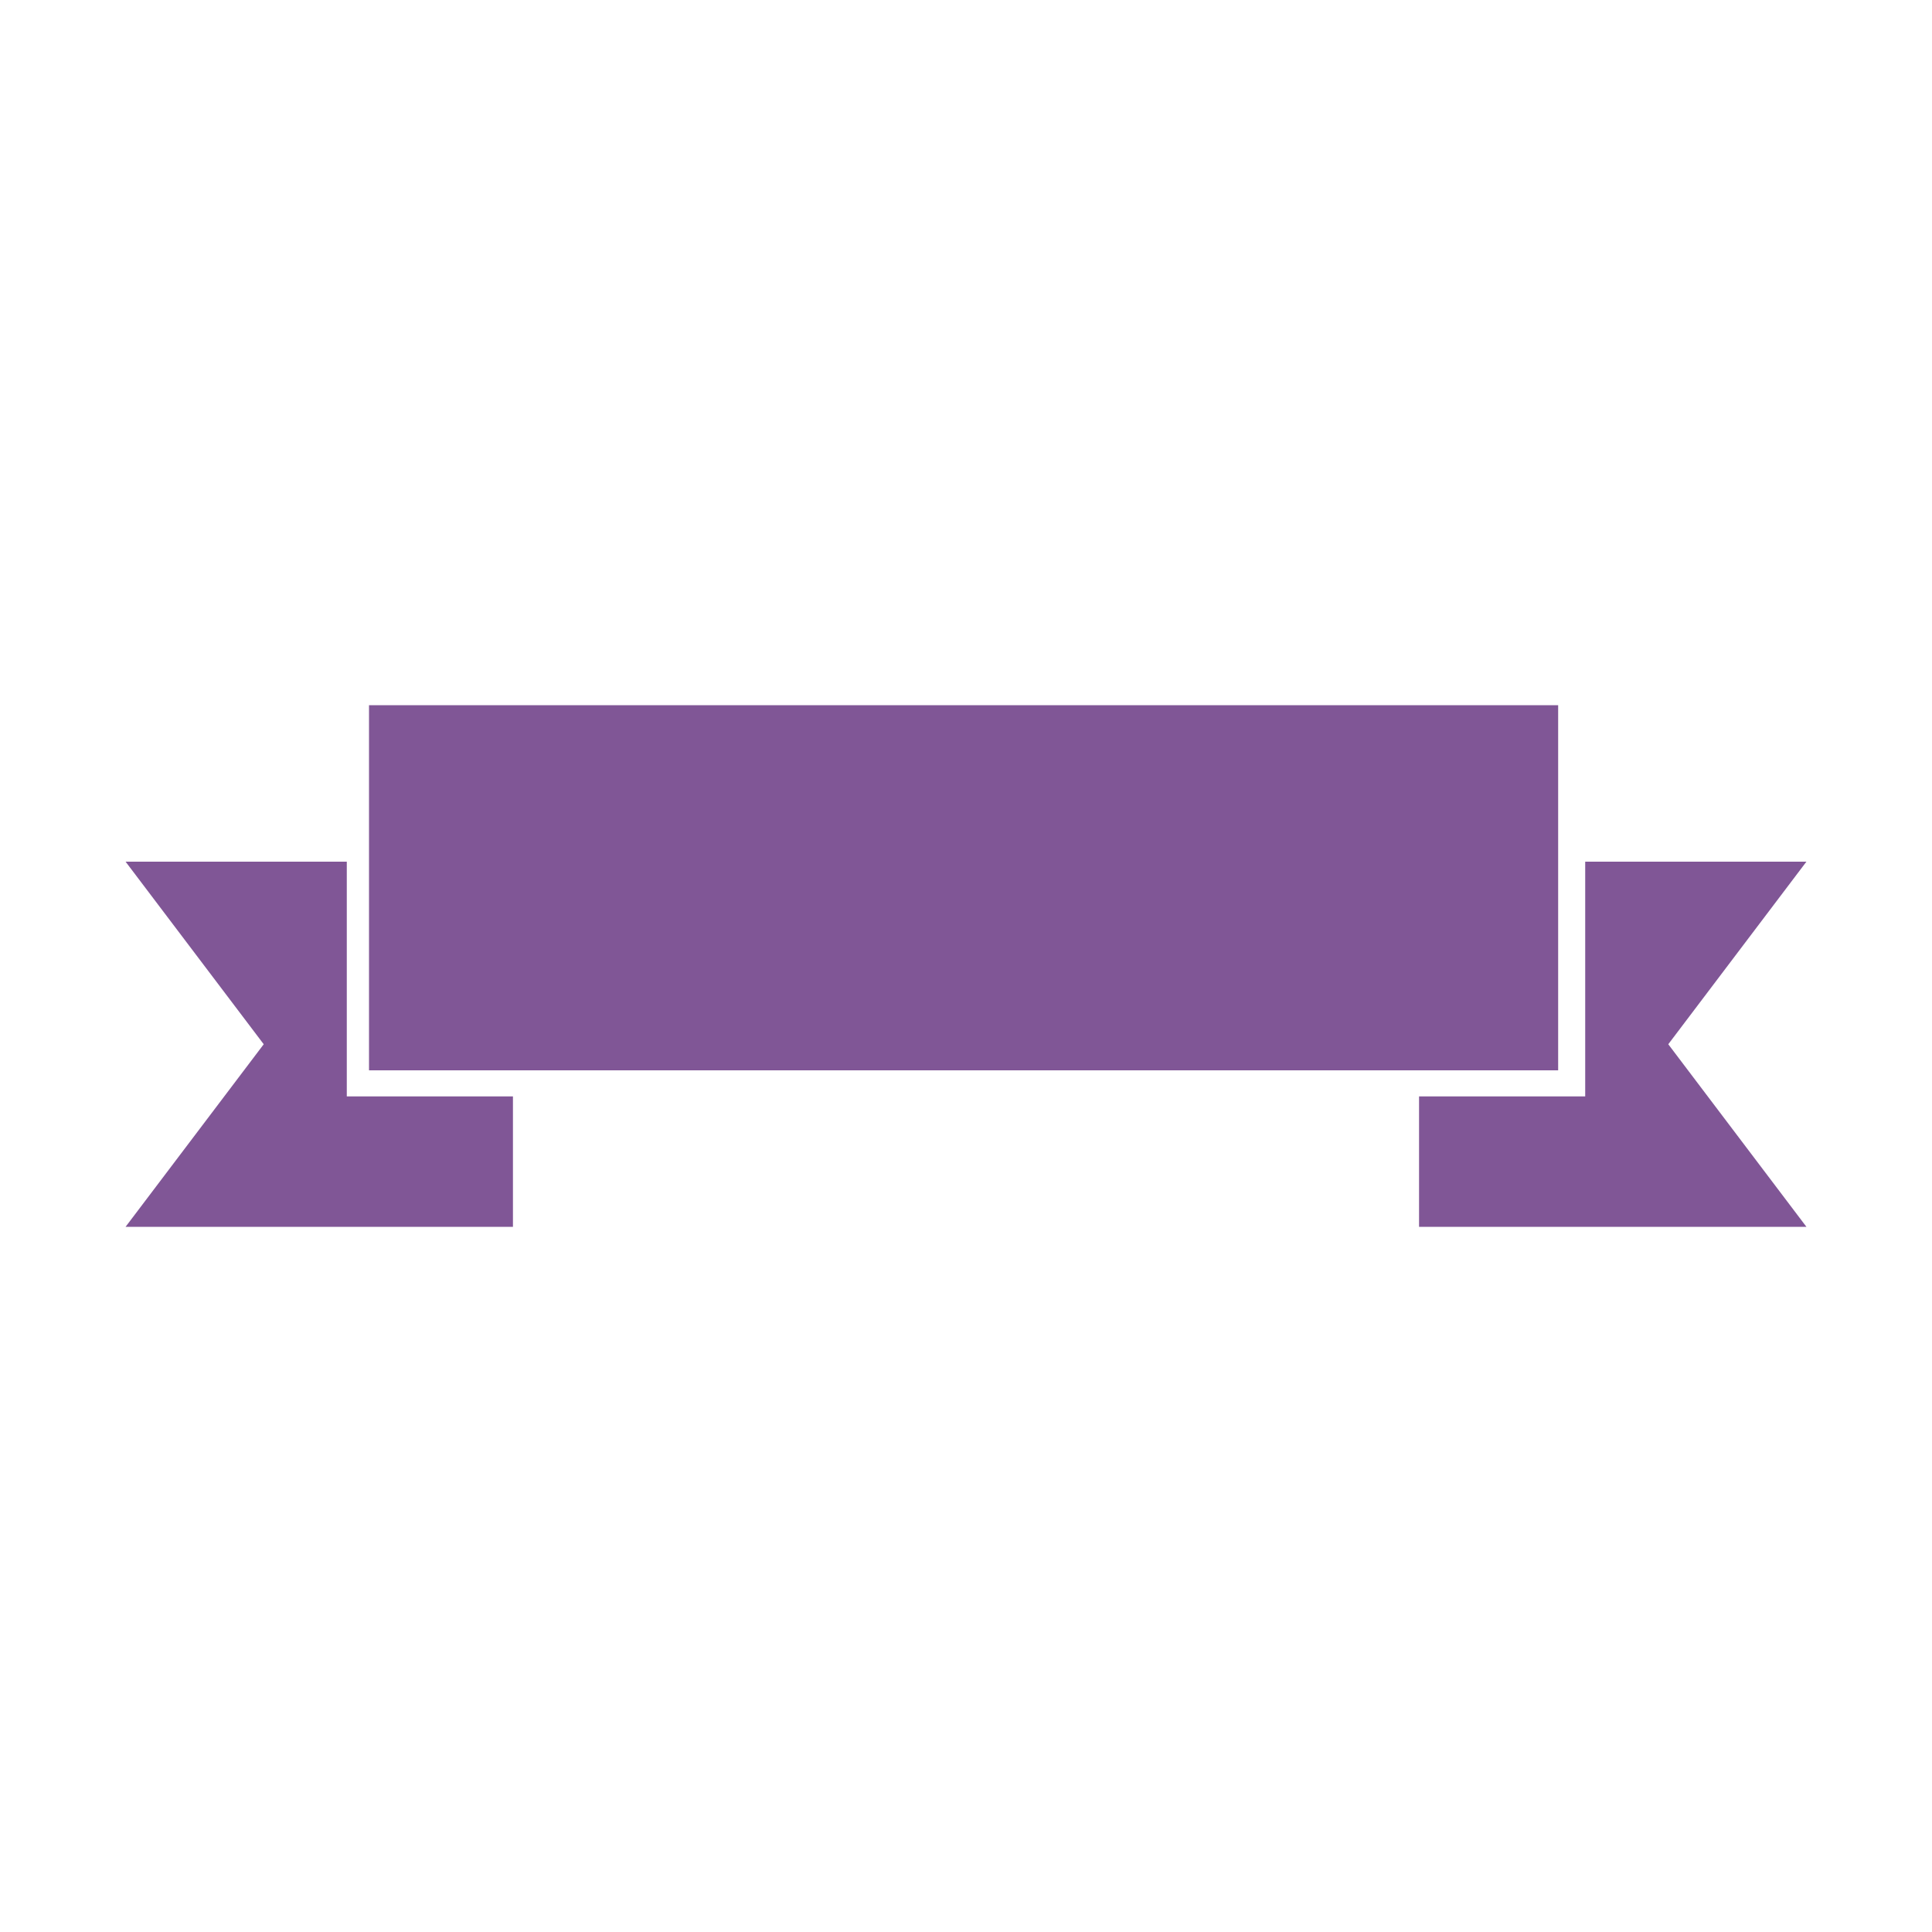 <svg data-bbox="13 73 174 54" viewBox="0 0 200 200" height="200" width="200" xmlns="http://www.w3.org/2000/svg" data-type="color">
    <g>
        <path d="M161.2 73h-123v37.8h123.1V73zM187 89.2h-22.9v24.3h-17.2V127H187l-14.3-18.9L187 89.2zm-151.1 0H13l14.3 18.9L13 127h40.1v-13.5H35.9V89.2z" fill="#805696" data-color="1"/>
    </g>
</svg>
